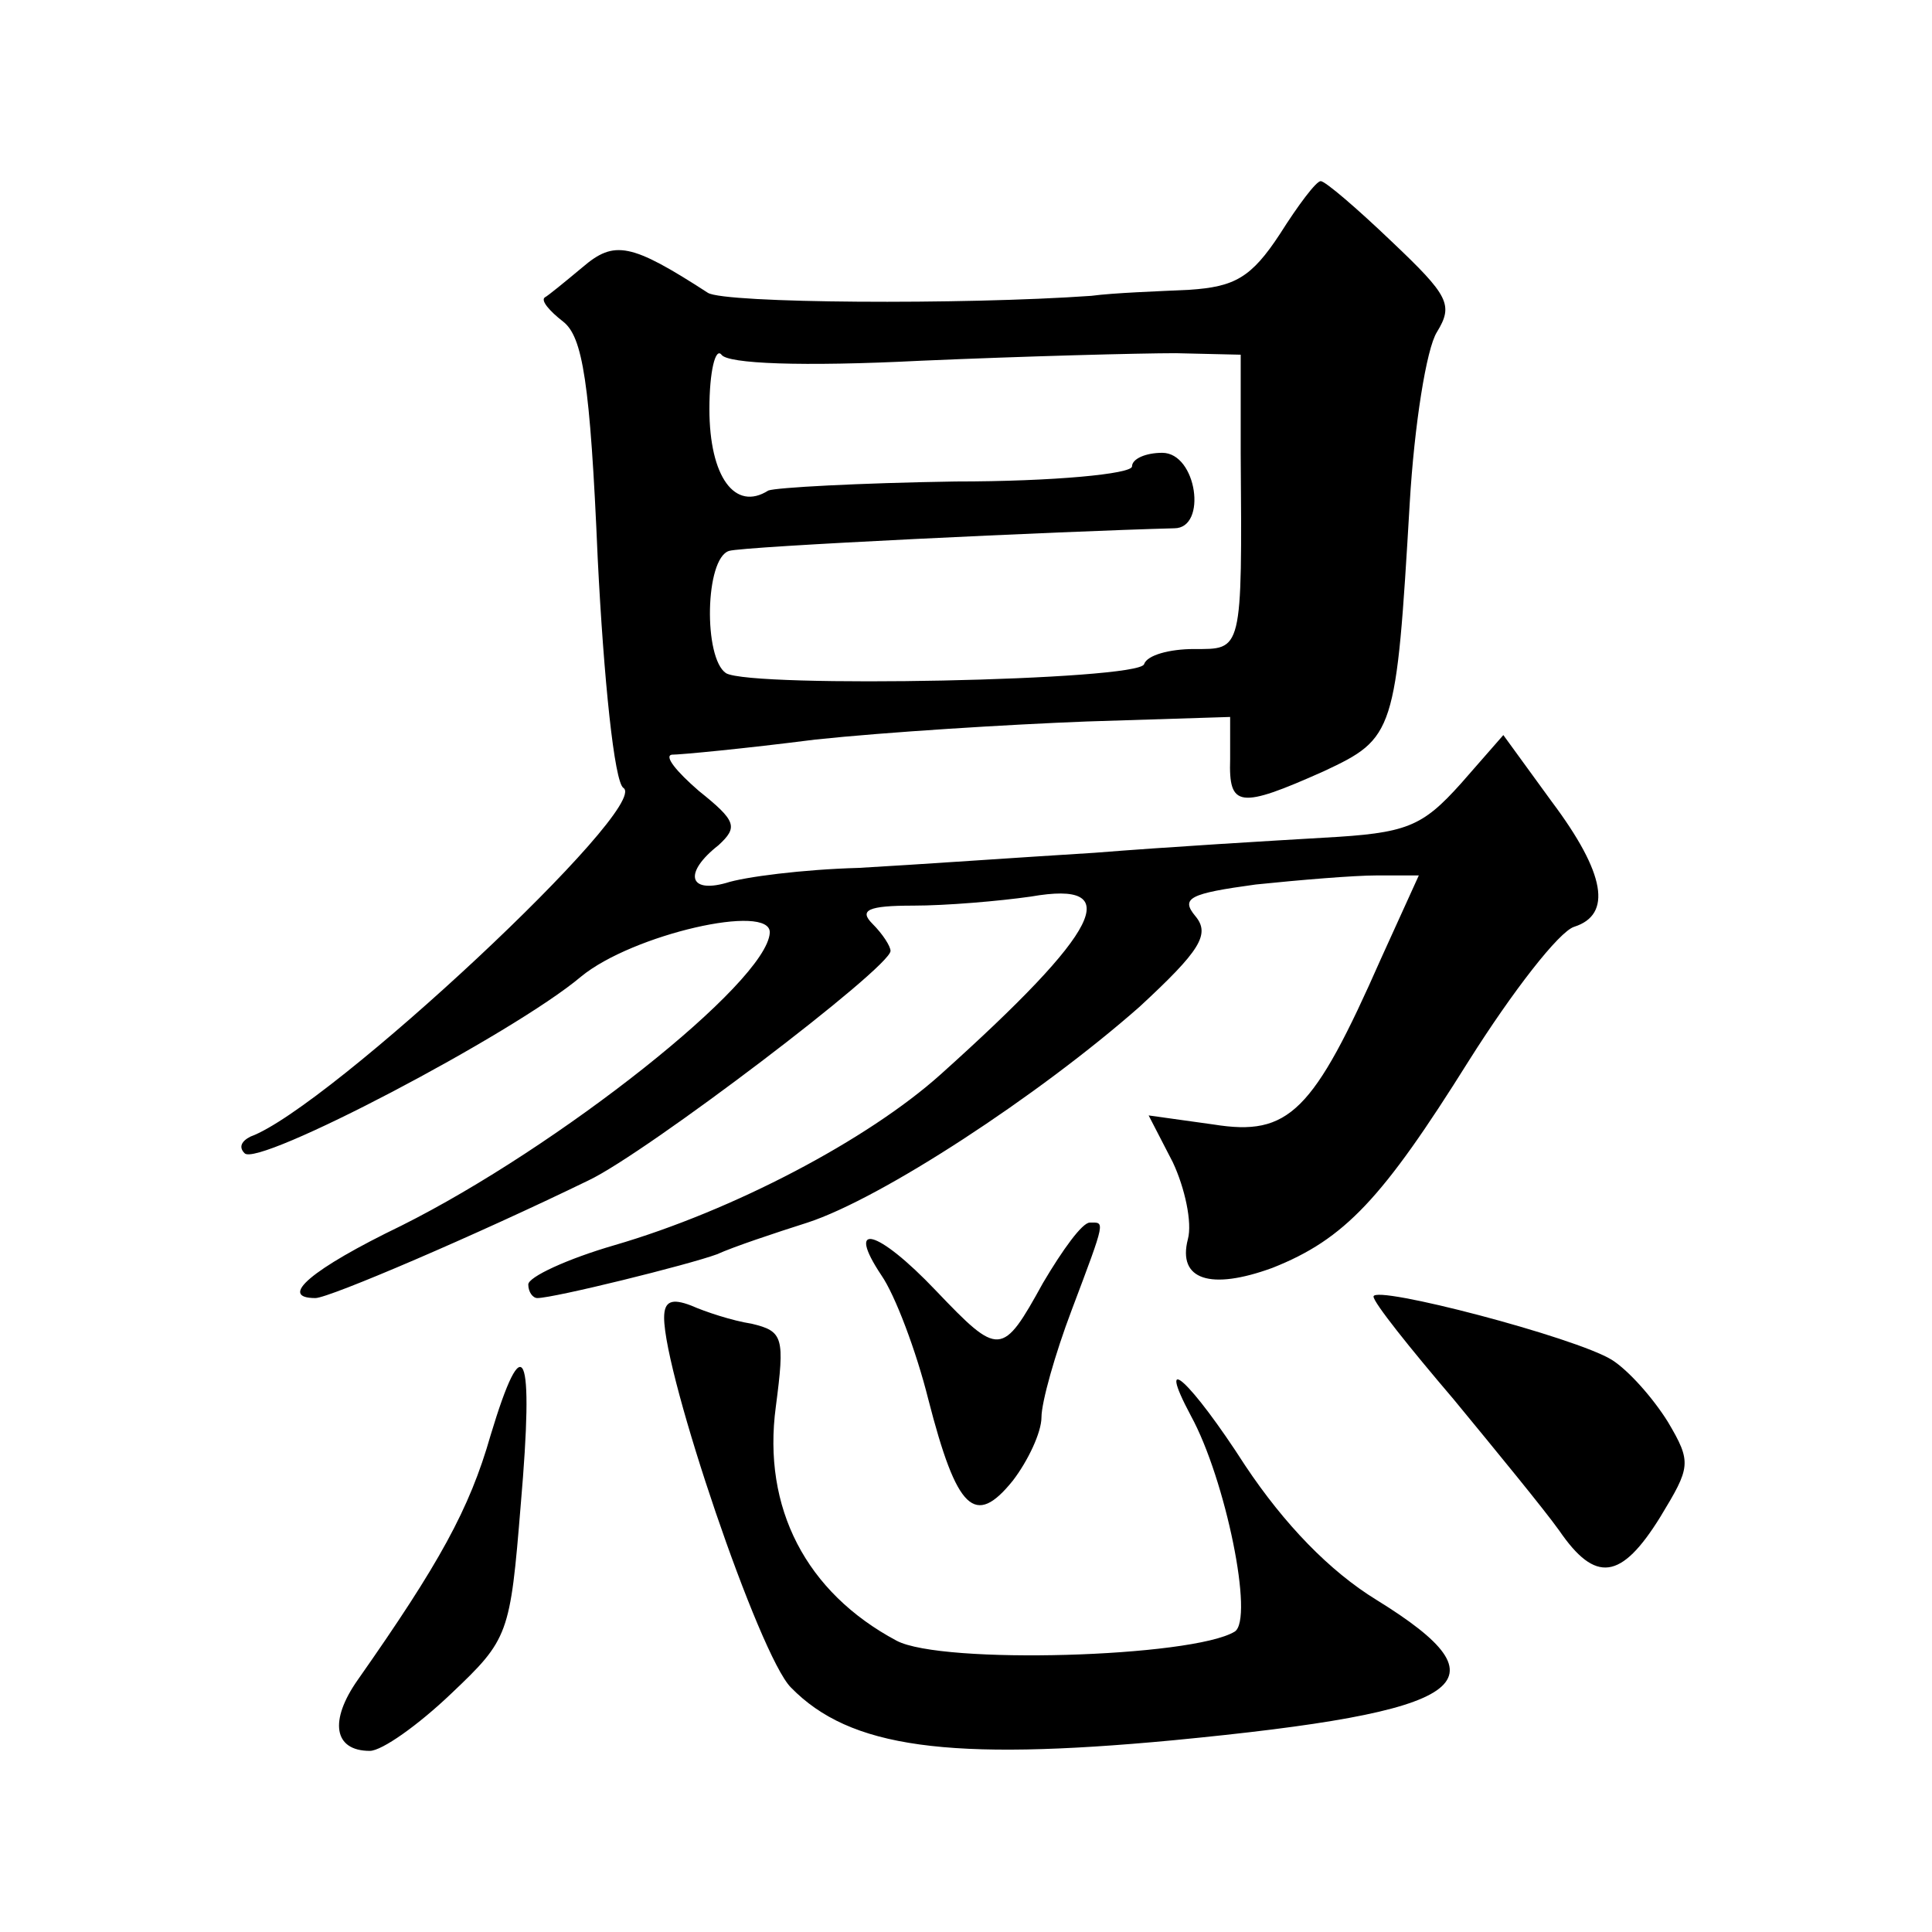 <?xml version="1.0" standalone="no"?>
<!DOCTYPE svg PUBLIC "-//W3C//DTD SVG 20010904//EN"
 "http://www.w3.org/TR/2001/REC-SVG-20010904/DTD/svg10.dtd">
<svg version="1.0" xmlns="http://www.w3.org/2000/svg"
 width="128pt" height="128pt" viewBox="0 0 128 128"
 preserveAspectRatio="xMidYMid meet">
<g transform="translate(0,128) scale(0.1,-0.1)"
fill="#0" stroke="none">
<path d="M848 1125 c-19 -29 -30 -35 -60 -37 -21 -1 -50 -2 -65 -4 -85 -6 -243
-5 -254 2 -51 33 -62 35 -83 17 -12 -10 -23 -19 -25 -20 -3 -2 3 -9 12 -16 13 -10
18 -40 23 -157 4 -80 11 -148 17 -152 19 -12 -195 -212 -247 -231 -6 -3 -8 -7 -4
-11 8 -10 178 79 223 117 34 28 126 49 125 29 -2 -33 -140 -142 -244 -194 -60 -29
-82 -48 -57 -48 9 0 107 42 181 78 38 18 200 141 200 152 0 3 -5 11 -12 18 -9 9
-3 12 27 12 22 0 57 3 78 6 63 11 47 -22 -60 -118 -48 -43 -137 -90 -216 -113 -31
-9 -57 -21 -57 -26 0 -5 3 -9 6 -9 11 0 100 22 119 29 11 5 38 14 60 21 49 16 153
84 220 143 40 37 47 48 37 60 -10 12 -4 15 40 21 29 3 65 6 80 6 l28 0 -25 -55
c-45 -102 -61 -118 -111 -110 l-43 6 16 -31 c8 -17 13 -40 10 -51 -7 -27 15 -34
56 -19 48 19 73 46 130 137 29 46 60 86 70 89 25 8 21 35 -15 83 l-32 44 -28 -32
c-26 -29 -36 -33 -91 -36 -34 -2 -102 -6 -152 -10 -49 -3 -120 -8 -156 -10 -37
-1 -76 -6 -88 -10 -25 -7 -28 7 -5 25 13 12 12 16 -13 36 -15 13 -23 23 -18 24
6 0 48 4 95 10 47 5 128 10 180 12 l95 3 0 -28 c-1 -32 6 -33 62 -8 47 22 48 25
57 178 3 51 11 102 18 113 11 18 8 24 -30 60 -23 22 -44 40 -47 40 -3 0 -15 -16
-27 -35z m-238 -84 c69 3 145 5 169 5 l43 -1 0 -65 c1 -133 1 -130 -31 -130 -16
0 -31 -4 -33 -10 -3 -11 -260 -16 -277 -6 -15 10 -14 76 2 81 9 3 220 13 295 15
22 0 15 50 -8 50 -11 0 -20 -4 -20 -9 0 -5 -52 -10 -117 -10 -64 -1 -119 -4 -124
-6 -22 -14 -39 9 -39 54 0 25 4 41 8 36 4 -6 53 -8 132 -4z M691 430 c-27 -49 -29
-49 -71 -5 -39 41 -60 46 -36 10 9 -13 23 -50 31 -82 19 -74 31 -85 56 -54 10 13
19 32 19 42 0 10 9 42 20 71 23 61 22 58 12 58 -5 0 -18 -18 -31 -40z M910 421
c0 -4 24 -34 53 -68 28 -34 60 -73 70 -87 24 -35 41 -33 67 9 20 33 21 36 5 63
-10 16 -26 34 -37 41 -24 15 -158 50 -158 42z M440 407 c0 -38 63 -224 84 -245
39 -40 104 -49 253 -35 197 19 224 38 135 93 -31 19 -61 50 -87 89 -36 56 -60 78
-36 33 23 -42 42 -135 29 -143 -28 -17 -194 -22 -224 -6 -60 32 -89 88 -80 155
6 46 5 50 -16 55 -13 2 -31 8 -40 12 -13 5 -18 3 -18 -8z M325 329 c-14 -49 -34
-85 -88 -162 -19 -27 -16 -47 8 -47 8 0 32 17 54 38 38 36 39 39 46 125 9 104 2
119 -20 46z"/>
</g>
</svg>
